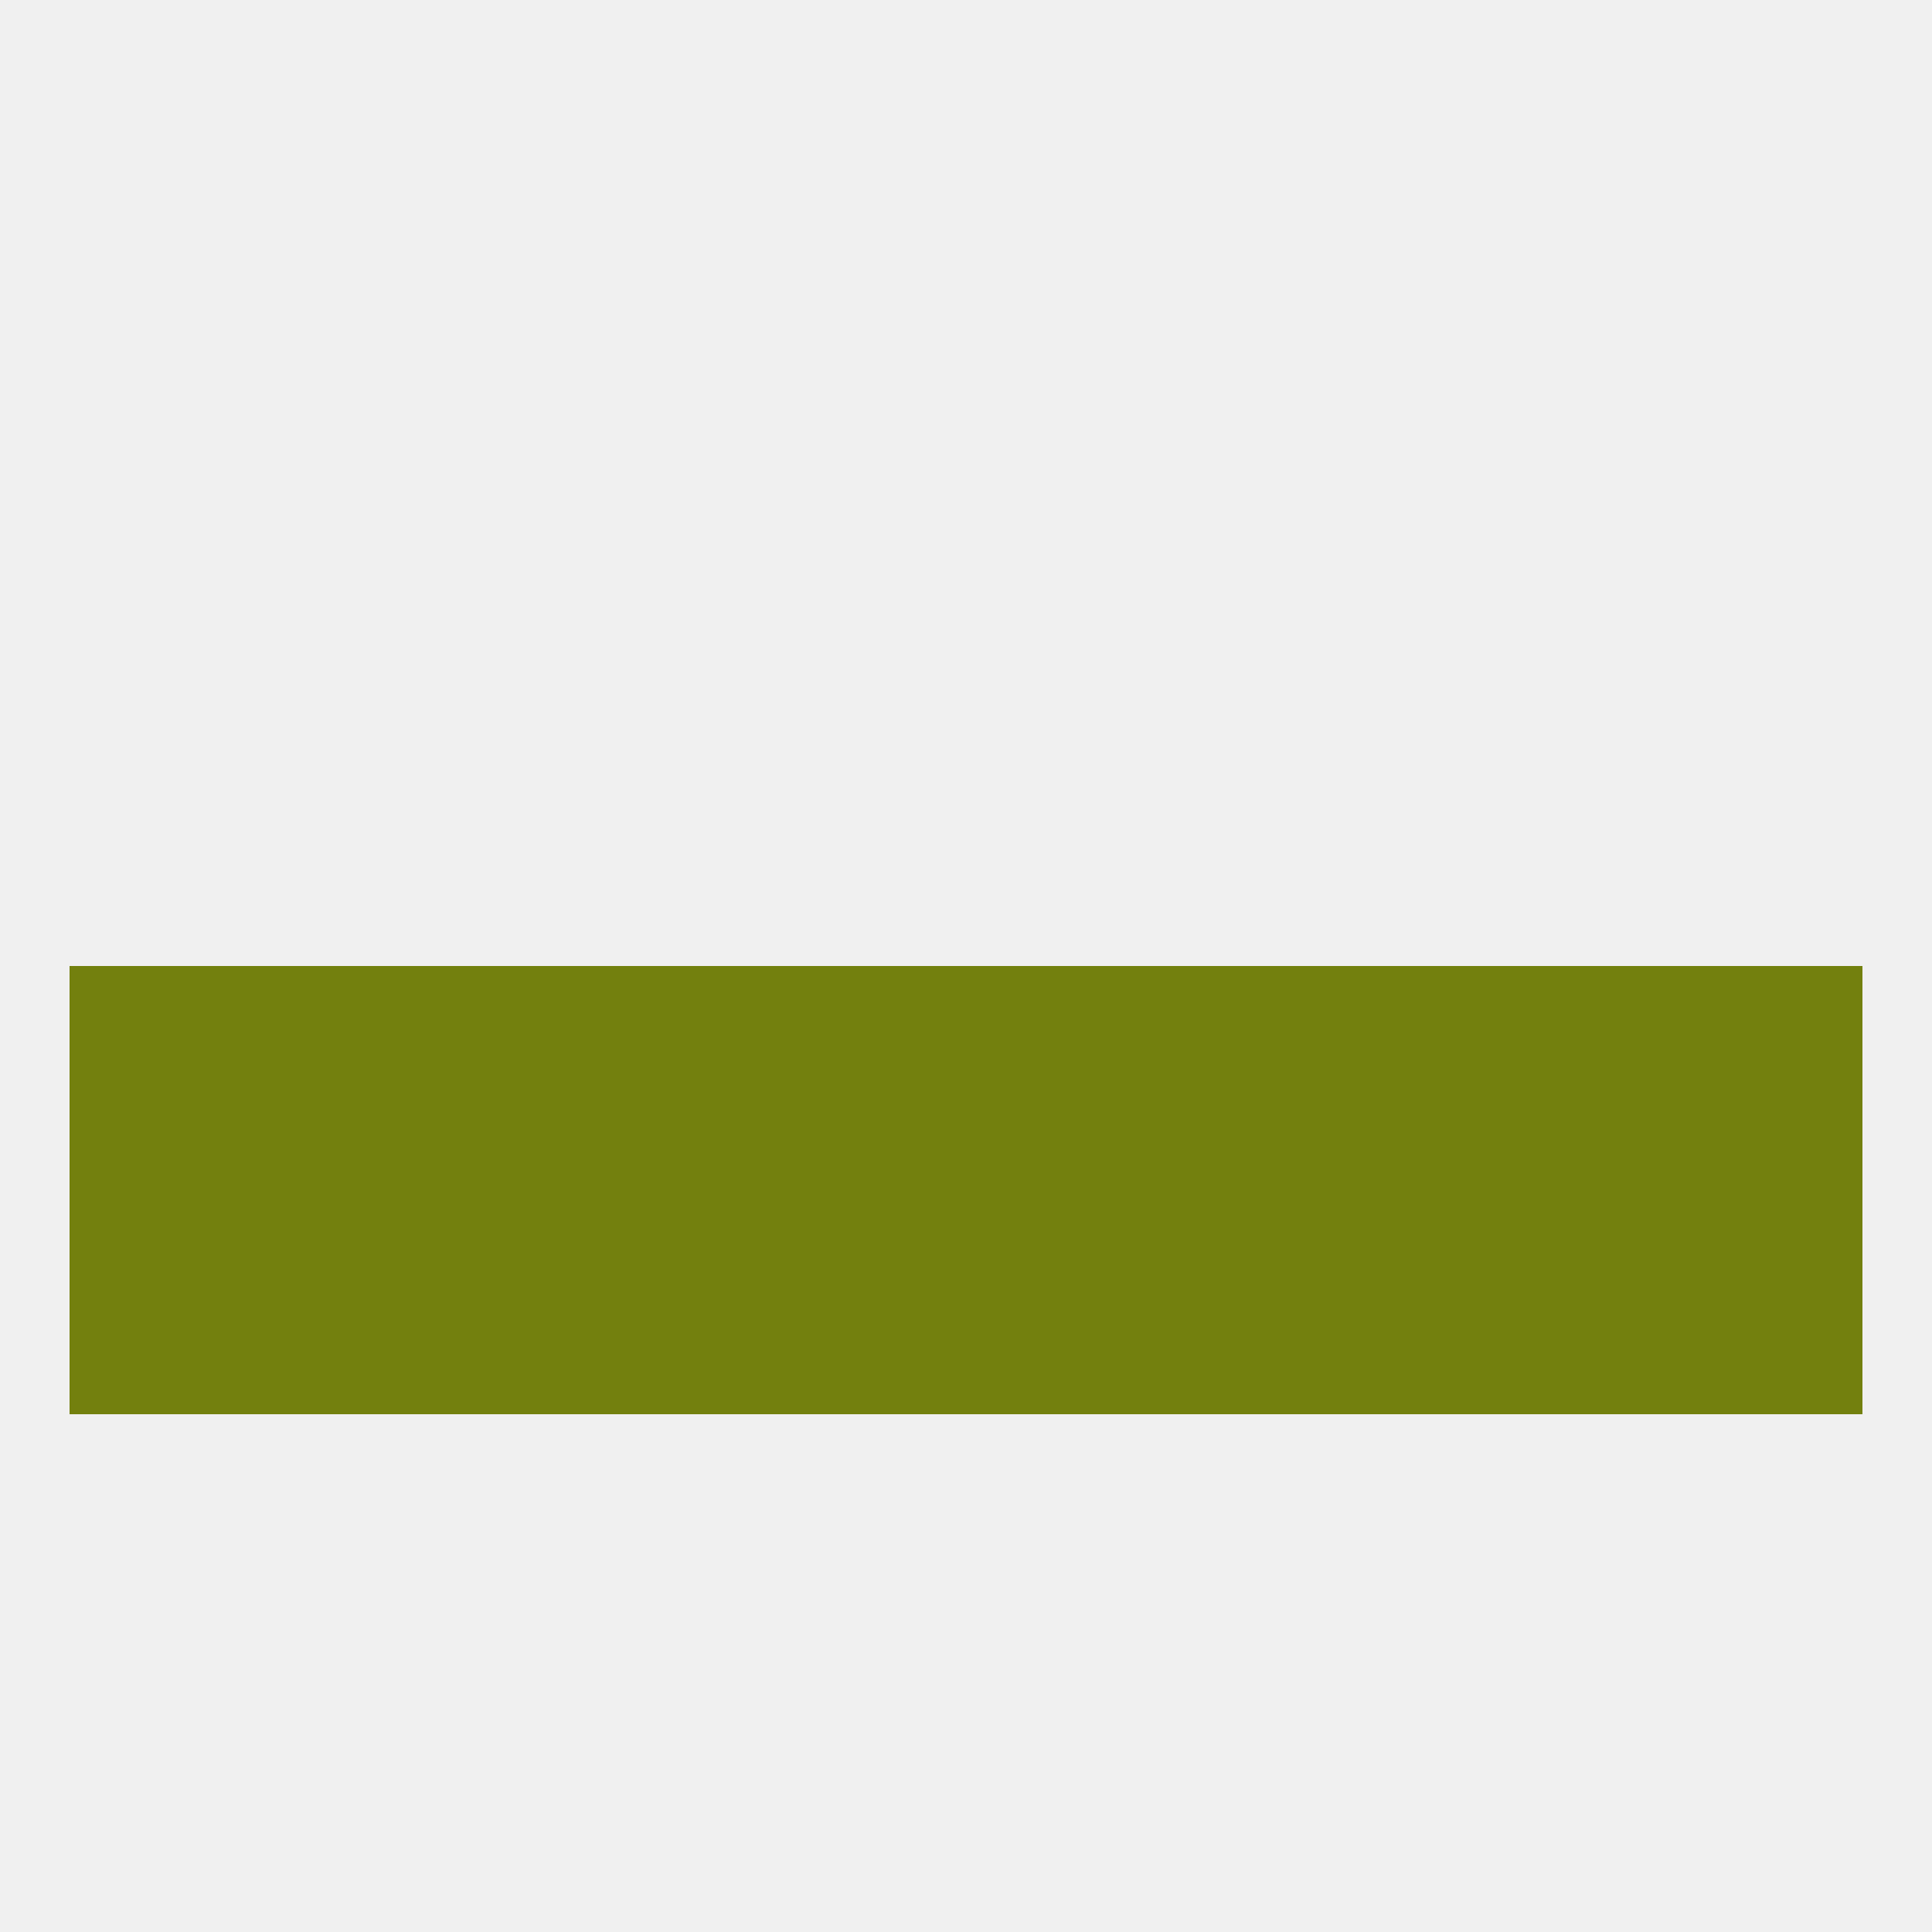 
<!--   <?xml version="1.0"?> -->
<svg version="1.1" baseprofile="full" xmlns="http://www.w3.org/2000/svg" xmlns:xlink="http://www.w3.org/1999/xlink" xmlns:ev="http://www.w3.org/2001/xml-events" width="250" height="250" viewBox="0 0 250 250" >
	<rect width="100%" height="100%" fill="rgba(240,240,240,255)"/>

	<rect x="183" y="125" width="29" height="29" fill="rgba(115,128,14,255)"/>
	<rect x="67" y="125" width="29" height="29" fill="rgba(115,128,14,255)"/>
	<rect x="9" y="125" width="29" height="29" fill="rgba(115,128,14,255)"/>
	<rect x="212" y="125" width="29" height="29" fill="rgba(115,128,14,255)"/>
	<rect x="96" y="125" width="29" height="29" fill="rgba(115,128,14,255)"/>
	<rect x="125" y="125" width="29" height="29" fill="rgba(115,128,14,255)"/>
	<rect x="154" y="125" width="29" height="29" fill="rgba(115,128,14,255)"/>
	<rect x="38" y="125" width="29" height="29" fill="rgba(115,128,14,255)"/>
	<rect x="154" y="154" width="29" height="29" fill="rgba(115,128,14,255)"/>
	<rect x="9" y="154" width="29" height="29" fill="rgba(115,128,14,255)"/>
	<rect x="212" y="154" width="29" height="29" fill="rgba(115,128,14,255)"/>
	<rect x="38" y="154" width="29" height="29" fill="rgba(115,128,14,255)"/>
	<rect x="67" y="154" width="29" height="29" fill="rgba(115,128,14,255)"/>
	<rect x="96" y="154" width="29" height="29" fill="rgba(115,128,14,255)"/>
	<rect x="125" y="154" width="29" height="29" fill="rgba(115,128,14,255)"/>
	<rect x="183" y="154" width="29" height="29" fill="rgba(115,128,14,255)"/>
</svg>